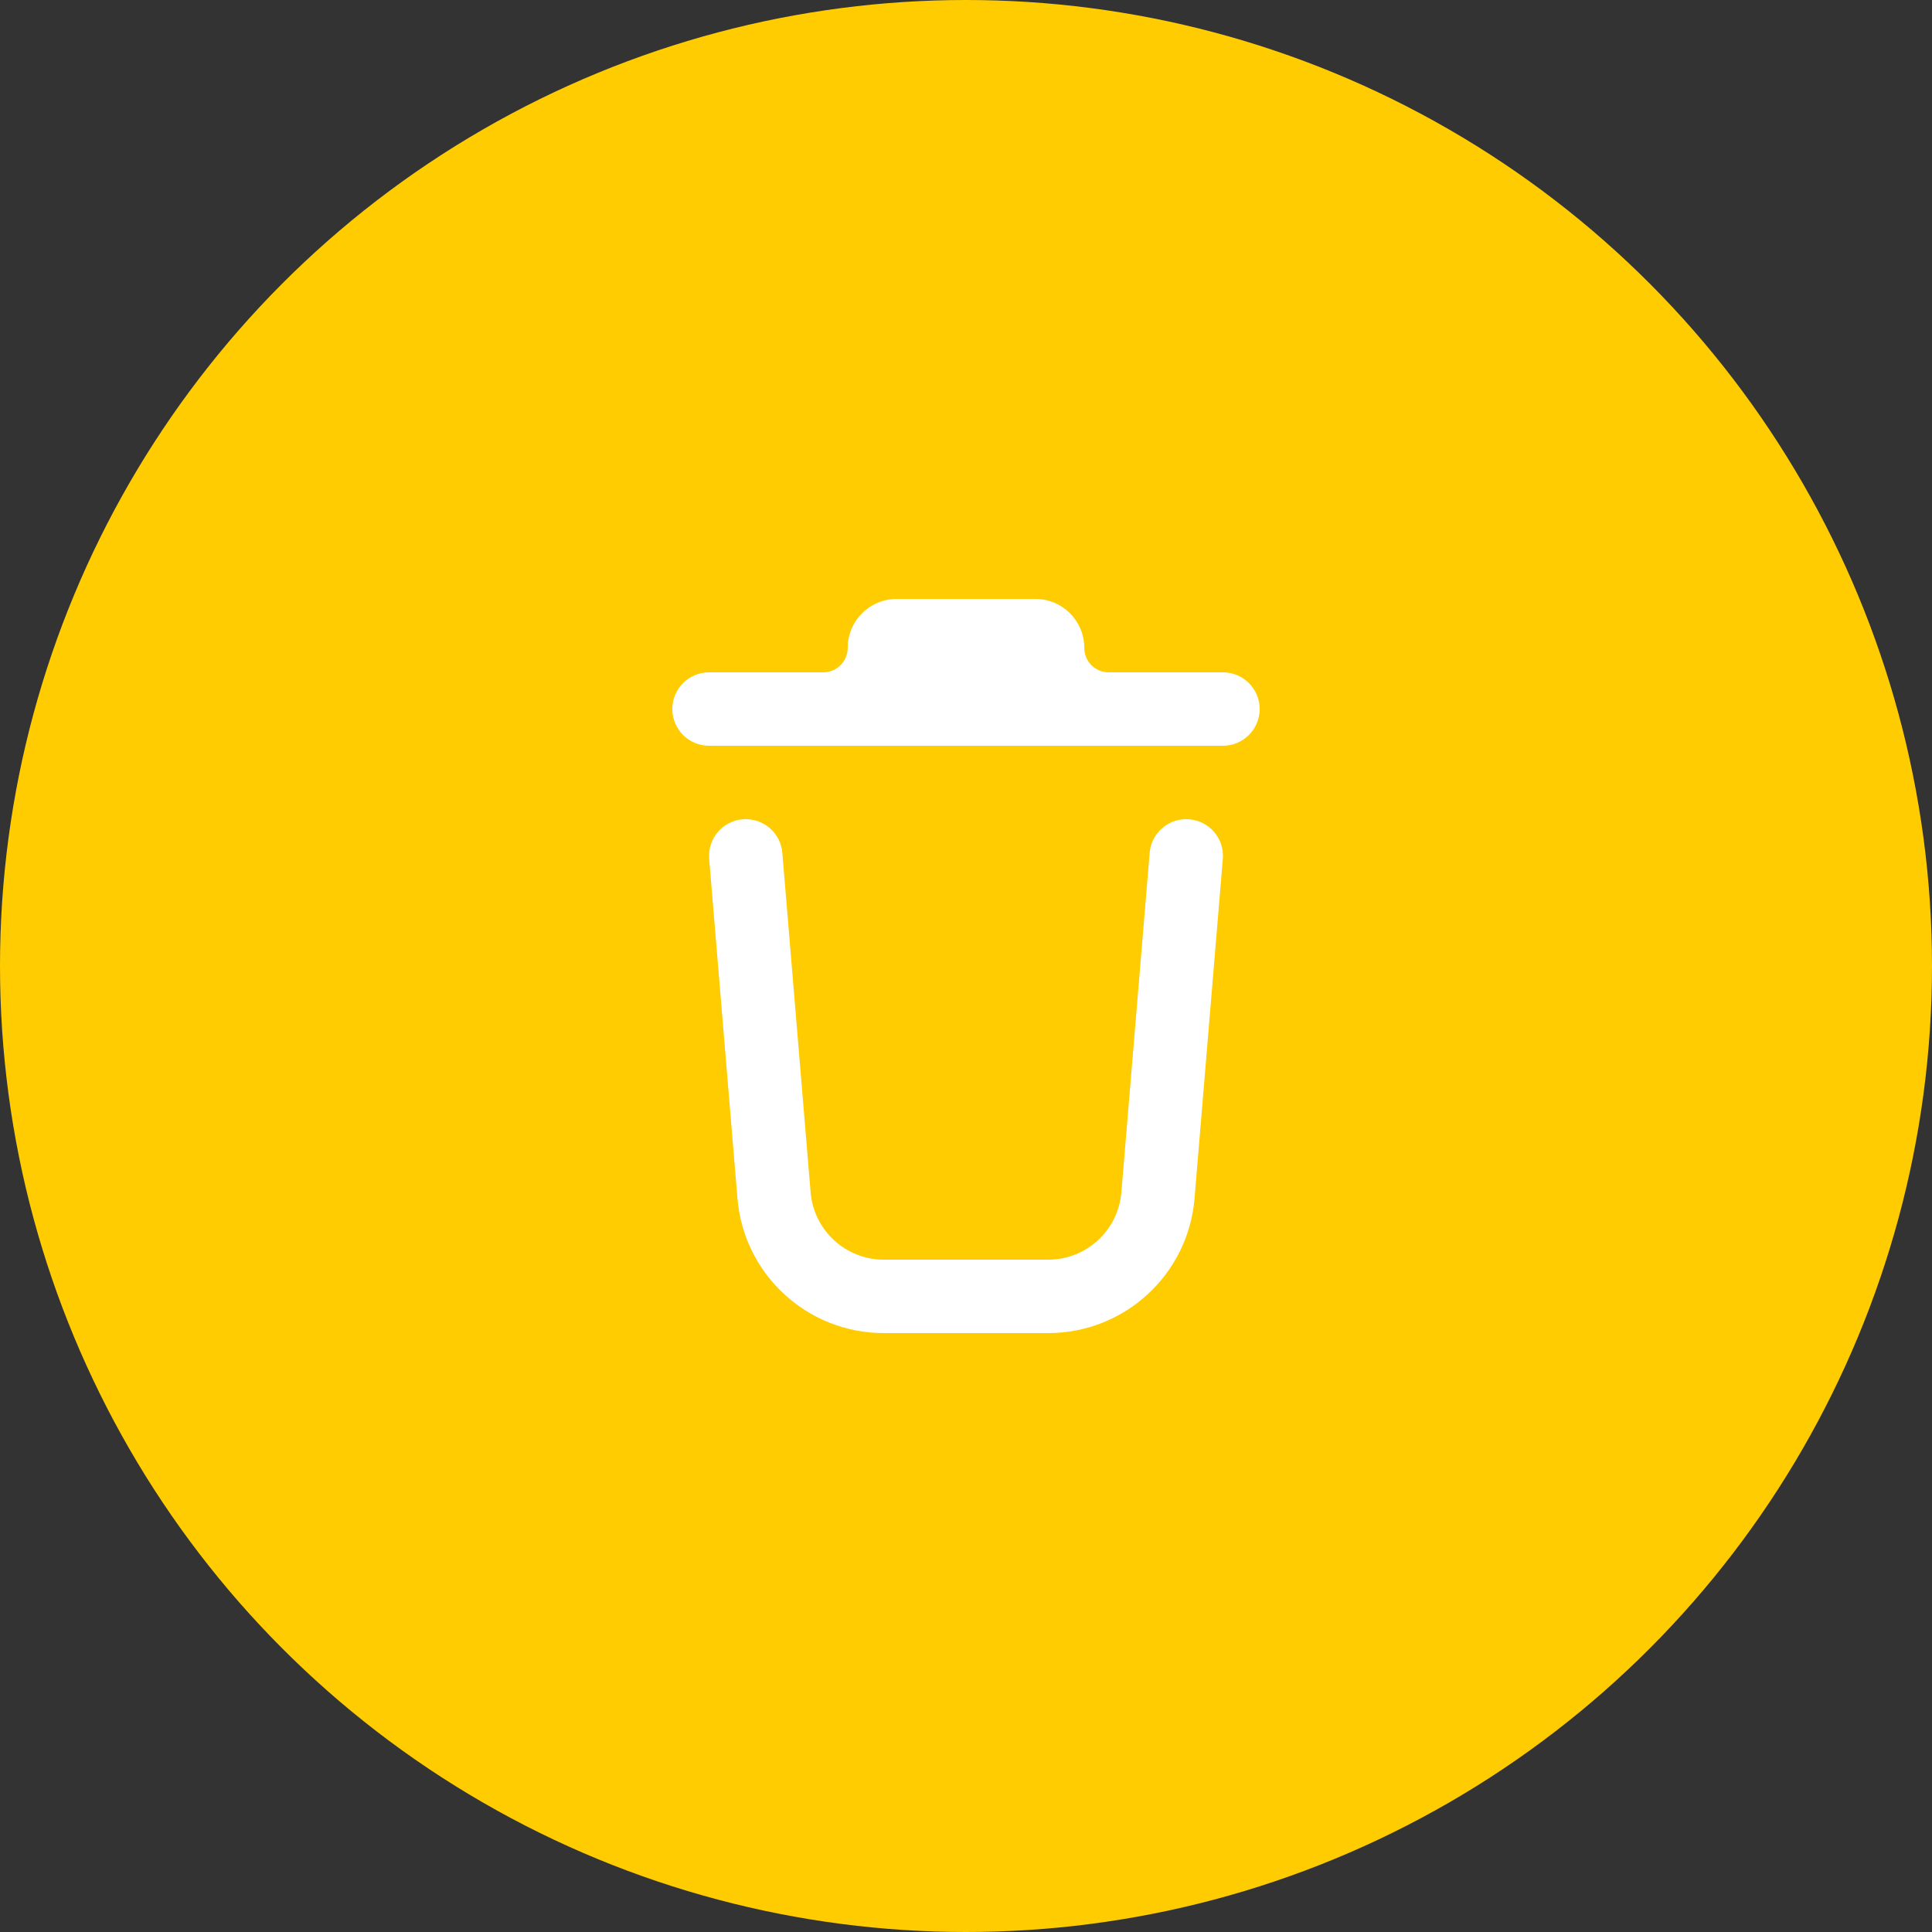 <?xml version="1.0" encoding="UTF-8"?> <svg xmlns="http://www.w3.org/2000/svg" viewBox="1875 2375 250 250" width="250" height="250"><rect x="1875" y="2375" width="250" height="250" fill="#333333" stroke="none"/><ellipse color="rgb(51, 51, 51)" fill="#ffcc01" font-size-adjust="none" cx="2000" cy="2500" r="125" id="tSvg32c83eff0e" title="Ellipse 4" fill-opacity="1" stroke="none" stroke-opacity="1" rx="125" ry="125" style="transform: rotate(0deg);"></ellipse><path fill="white" stroke="none" fill-opacity="1" stroke-width="1" stroke-opacity="1" clip-rule="evenodd" color="rgb(51, 51, 51)" fill-rule="evenodd" font-size-adjust="none" id="tSvg344389a3dc" title="Path 7" d="M 1962 2466.75 C 1962 2464.127 1964.127 2462 1966.75 2462 C 1988.917 2462 2011.083 2462 2033.25 2462 C 2035.873 2462 2038 2464.127 2038 2466.75 C 2038 2469.373 2035.873 2471.5 2033.25 2471.5 C 2011.083 2471.5 1988.917 2471.5 1966.75 2471.5C 1964.127 2471.5 1962 2469.373 1962 2466.75Z"></path><path fill="white" stroke="none" fill-opacity="1" stroke-width="1" stroke-opacity="1" clip-rule="evenodd" color="rgb(51, 51, 51)" fill-rule="evenodd" font-size-adjust="none" id="tSvgea9c33661c" title="Path 8" d="M 1984.694 2458.833 C 1984.694 2455.336 1987.53 2452.5 1991.028 2452.5 C 1997.009 2452.5 2002.991 2452.5 2008.972 2452.5 C 2012.47 2452.5 2015.306 2455.336 2015.306 2458.833 C 2015.306 2460.582 2016.723 2462 2018.472 2462 C 2018.648 2462 2018.824 2462 2019 2462 C 2019 2465.167 2019 2468.333 2019 2471.5 C 2018.824 2471.5 2018.648 2471.5 2018.472 2471.5 C 2012.57 2471.5 2007.611 2467.463 2006.205 2462 C 2002.068 2462 1997.932 2462 1993.795 2462 C 1992.389 2467.463 1987.43 2471.5 1981.528 2471.5 C 1981.352 2471.5 1981.176 2471.5 1981 2471.5 C 1981 2468.333 1981 2465.167 1981 2462 C 1981.176 2462 1981.352 2462 1981.528 2462C 1983.277 2462 1984.694 2460.582 1984.694 2458.833Z"></path><path fill="white" stroke="none" fill-opacity="1" stroke-width="1" stroke-opacity="1" clip-rule="evenodd" color="rgb(51, 51, 51)" fill-rule="evenodd" font-size-adjust="none" id="tSvgd81f87bab4" title="Path 9" d="M 1971.105 2481.016 C 1973.72 2480.799 1976.016 2482.741 1976.233 2485.356 C 1977.453 2500 1978.674 2514.645 1979.894 2529.289 C 1980.305 2534.213 1984.421 2538 1989.362 2538 C 1996.454 2538 2003.546 2538 2010.638 2538 C 2015.579 2538 2019.695 2534.213 2020.105 2529.289 C 2021.325 2514.645 2022.546 2500 2023.766 2485.356 C 2023.984 2482.741 2026.28 2480.799 2028.894 2481.016 C 2031.509 2481.234 2033.451 2483.53 2033.233 2486.144 C 2032.013 2500.789 2030.792 2515.433 2029.572 2530.078 C 2028.752 2539.925 2020.52 2547.5 2010.638 2547.5 C 2003.546 2547.5 1996.454 2547.5 1989.362 2547.5 C 1979.48 2547.5 1971.248 2539.925 1970.427 2530.078 C 1969.207 2515.433 1967.987 2500.789 1966.766 2486.144C 1966.548 2483.53 1968.491 2481.234 1971.105 2481.016Z"></path><defs> </defs></svg> 